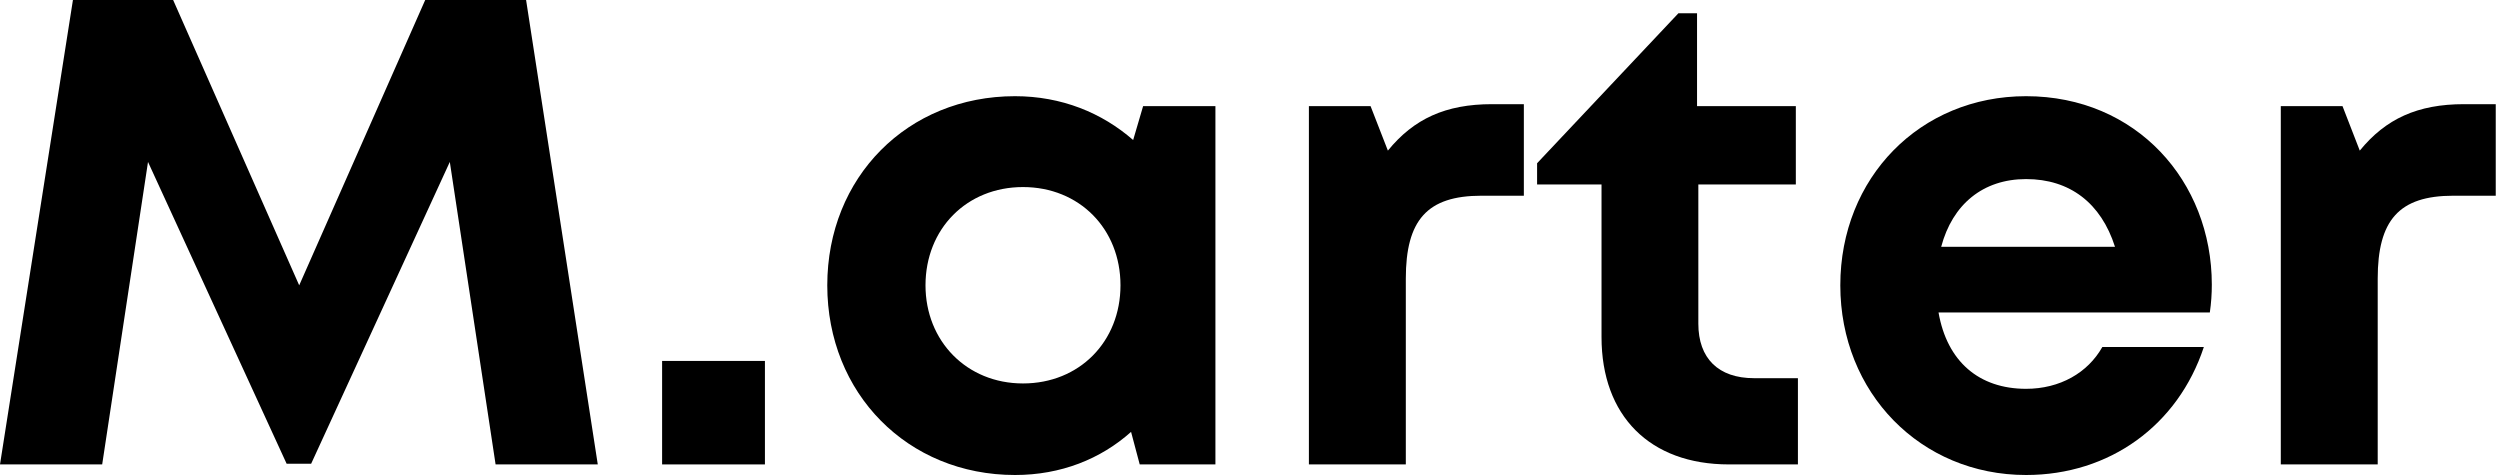 <?xml version="1.0" encoding="UTF-8"?> <svg xmlns="http://www.w3.org/2000/svg" width="300" height="57" viewBox="0 0 300 57" fill="none"><path d="M71.733 55.73L63.131 0H51.025L35.904 34.24L20.777 0H8.752L0 55.73H12.262L17.761 19.432L34.396 55.649H37.337L53.978 19.432L59.471 55.73H71.733Z" fill="black"></path><path d="M79.453 55.73H91.791V43.312H79.453V55.73Z" fill="black"></path><path d="M137.173 12.738L135.978 16.804C132.237 13.532 127.376 11.543 121.801 11.543C108.908 11.543 99.273 21.252 99.273 34.24C99.273 47.209 108.908 57 121.801 57C127.301 57 132.08 55.086 135.728 51.826L136.766 55.73H145.85V12.738H137.173ZM122.759 46.014C115.996 46.014 111.06 40.922 111.06 34.24C111.06 27.465 115.996 22.447 122.759 22.447C129.522 22.447 134.458 27.465 134.458 34.24C134.458 40.997 129.522 46.014 122.759 46.014Z" fill="black"></path><path d="M179.039 12.5C173.471 12.5 169.655 14.258 166.546 18.074L164.469 12.738H157.068V55.73H168.698V33.439C168.698 26.426 171.244 23.486 177.769 23.486H182.862V12.5H179.039Z" fill="black"></path><path d="M210.489 45.382C206.191 45.382 203.801 42.992 203.801 38.845V22.134H215.5V12.738H203.645V1.589H201.411L184.451 19.588V22.134H192.183V40.446C192.183 49.912 197.989 55.73 207.467 55.73H215.75V45.382H210.489Z" fill="black"></path><path d="M265.418 34.159C265.418 21.74 256.347 11.543 243.127 11.543C230.396 11.543 220.837 21.334 220.837 34.24C220.837 47.128 230.471 57 243.127 57C253.156 57 261.364 51.032 264.461 41.641H252.28C250.535 44.738 247.188 46.658 243.127 46.658C237.484 46.658 233.649 43.387 232.623 37.493H265.18C265.343 36.38 265.418 35.272 265.418 34.159ZM243.127 21.49C248.383 21.49 252.124 24.368 253.8 29.617H232.942C234.294 24.524 237.954 21.49 243.127 21.49Z" fill="black"></path><path d="M295.673 12.5C290.105 12.5 286.283 14.258 283.173 18.074L281.102 12.738H273.695V55.73H285.325V33.439C285.325 26.426 287.872 23.486 294.397 23.486H299.489V12.5H295.673Z" fill="black"></path></svg> 